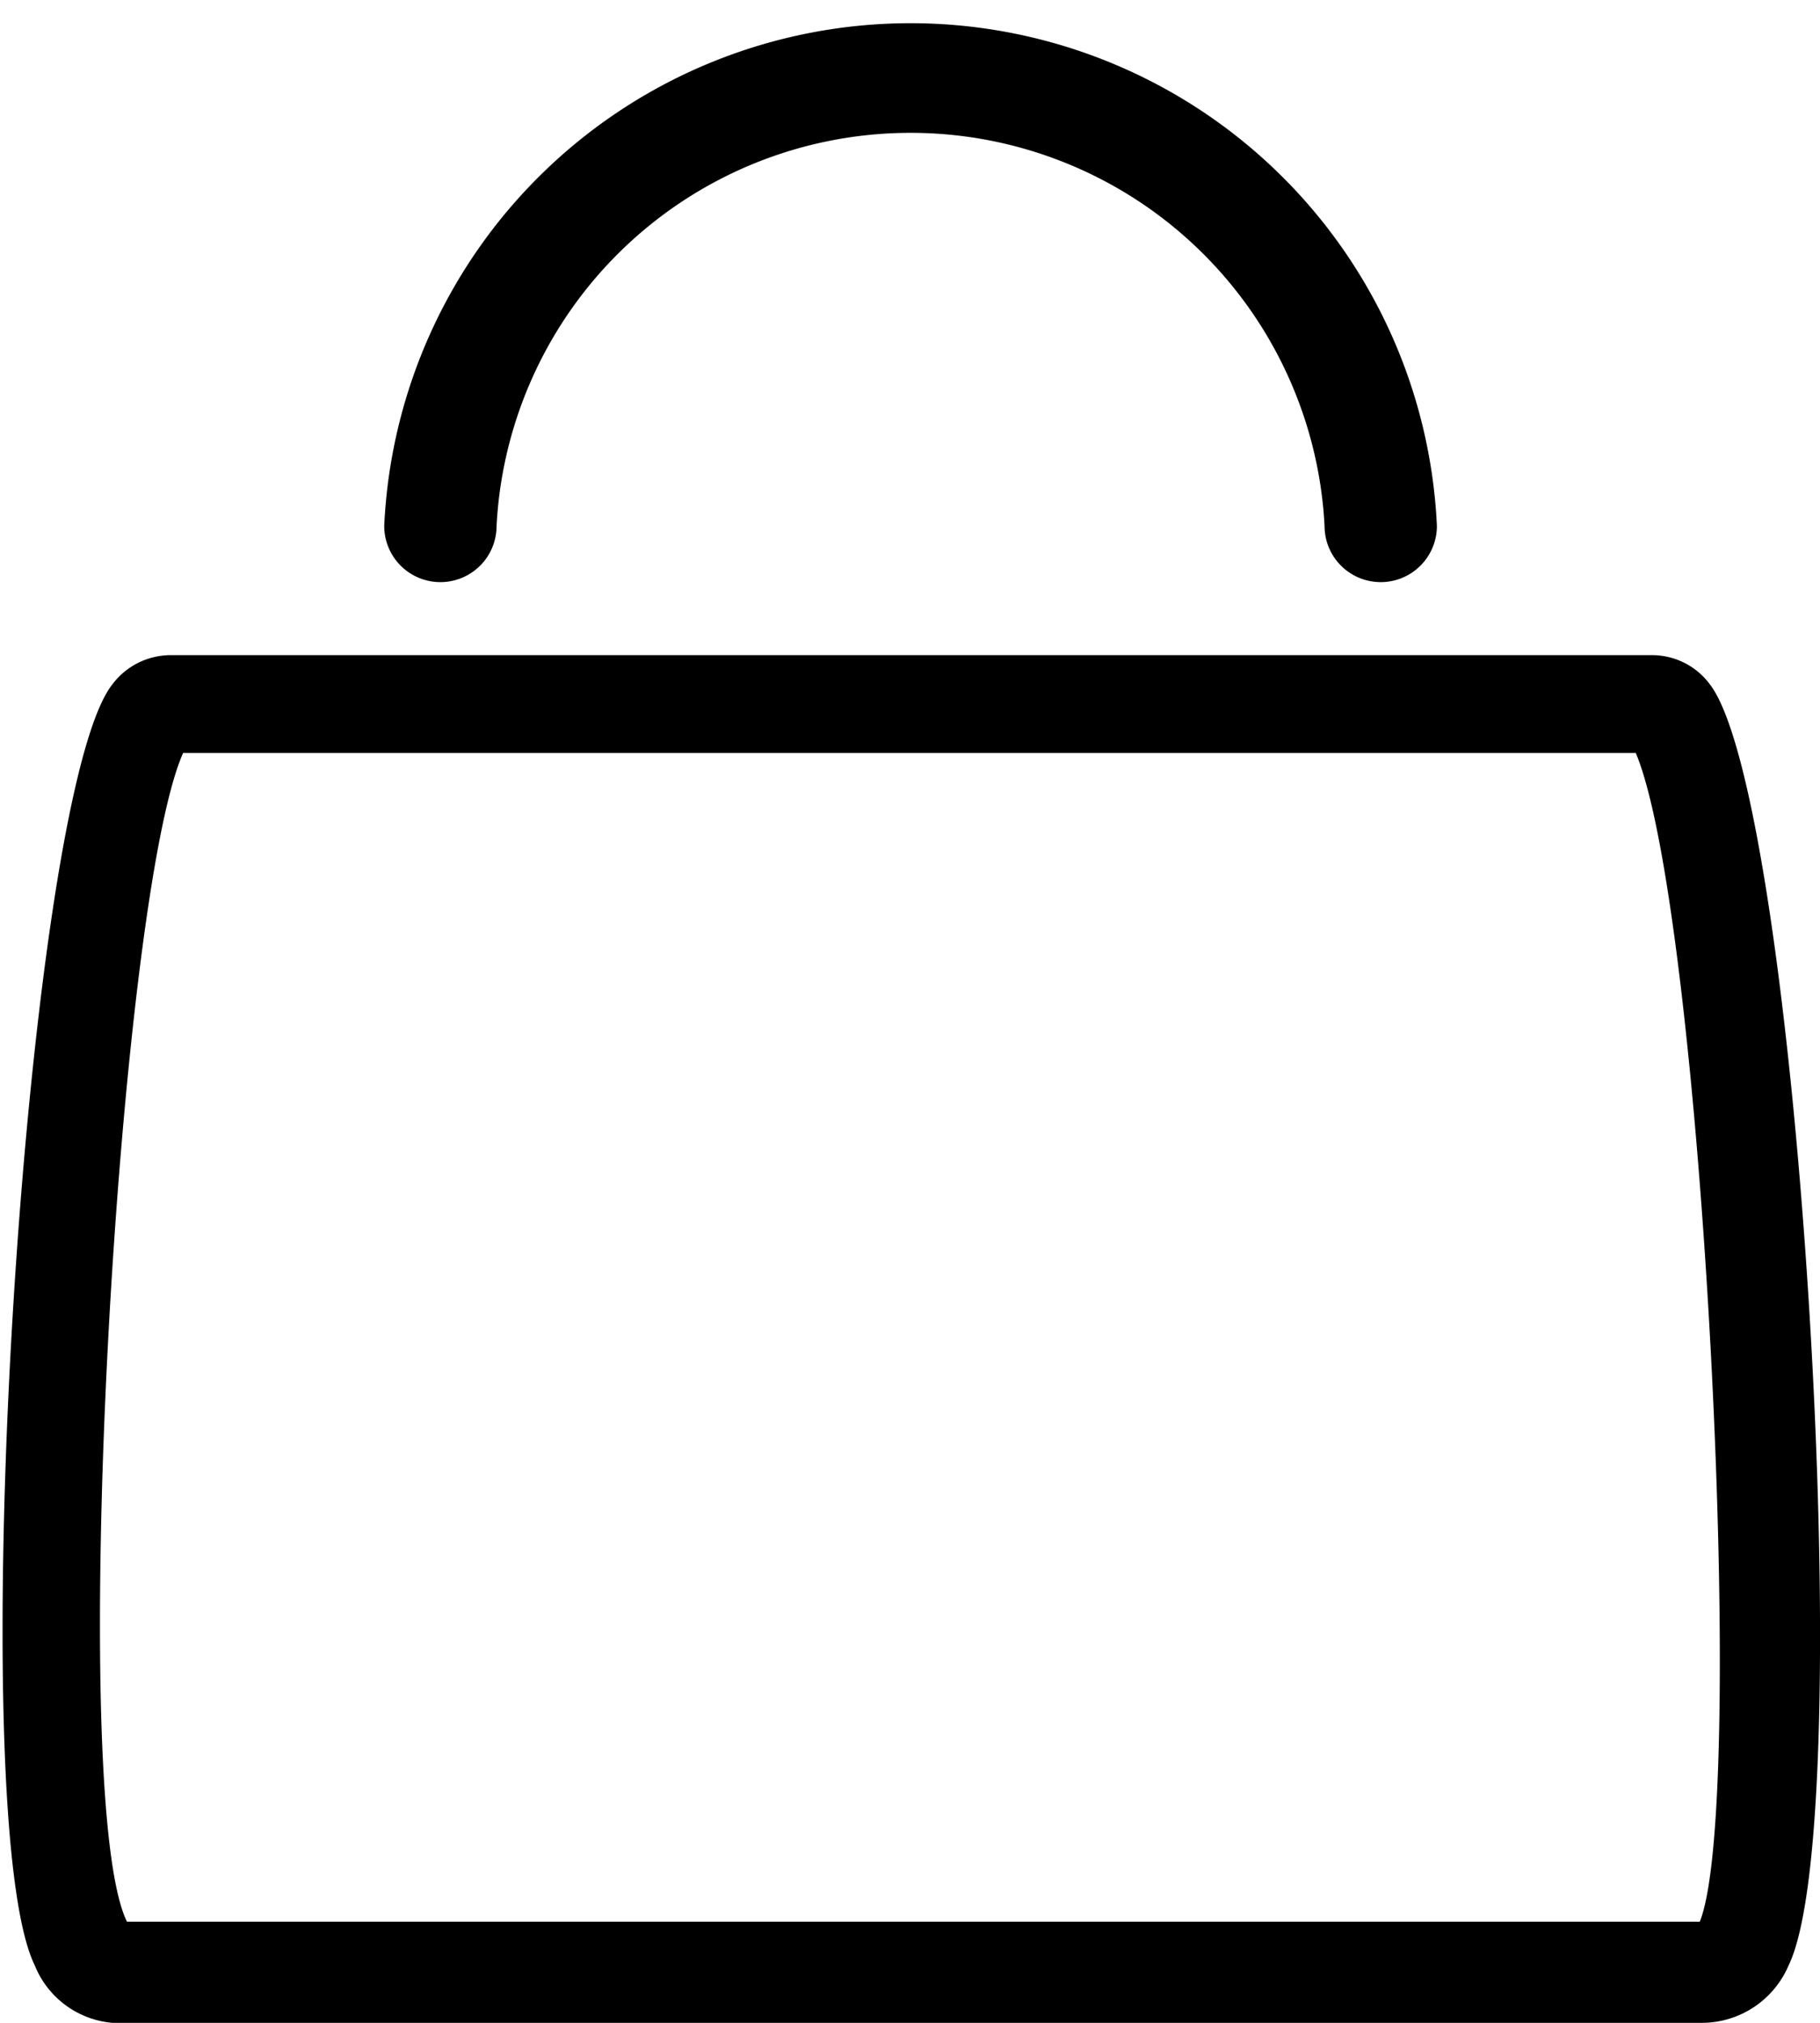 <svg xmlns="http://www.w3.org/2000/svg" viewBox="0 0 16.2 18"><title>Asset 1bag</title><g id="Layer_2" data-name="Layer 2"><g id="Layer_1-2" data-name="Layer 1"><path d="M14.56,6.7c.59,1.39,1,9.33.57,10.4v0h-14v0C.59,16,1.05,8,1.63,6.7H14.56m.13-.87H1.51A.65.65,0,0,0,1,6.09c-.79,1-1.34,10.08-.69,11.4A.82.82,0,0,0,1,18H15.16a.84.84,0,0,0,.76-.51c.64-1.31.09-10.37-.7-11.4a.64.64,0,0,0-.53-.26Z"/><path d="M12.29,5.18a.5.5,0,0,1-.5-.5,3.69,3.69,0,0,0-7.37,0,.5.5,0,0,1-.5.5.5.5,0,0,1-.5-.5,4.69,4.69,0,0,1,9.37,0A.5.5,0,0,1,12.29,5.18Z"/></g></g></svg>
